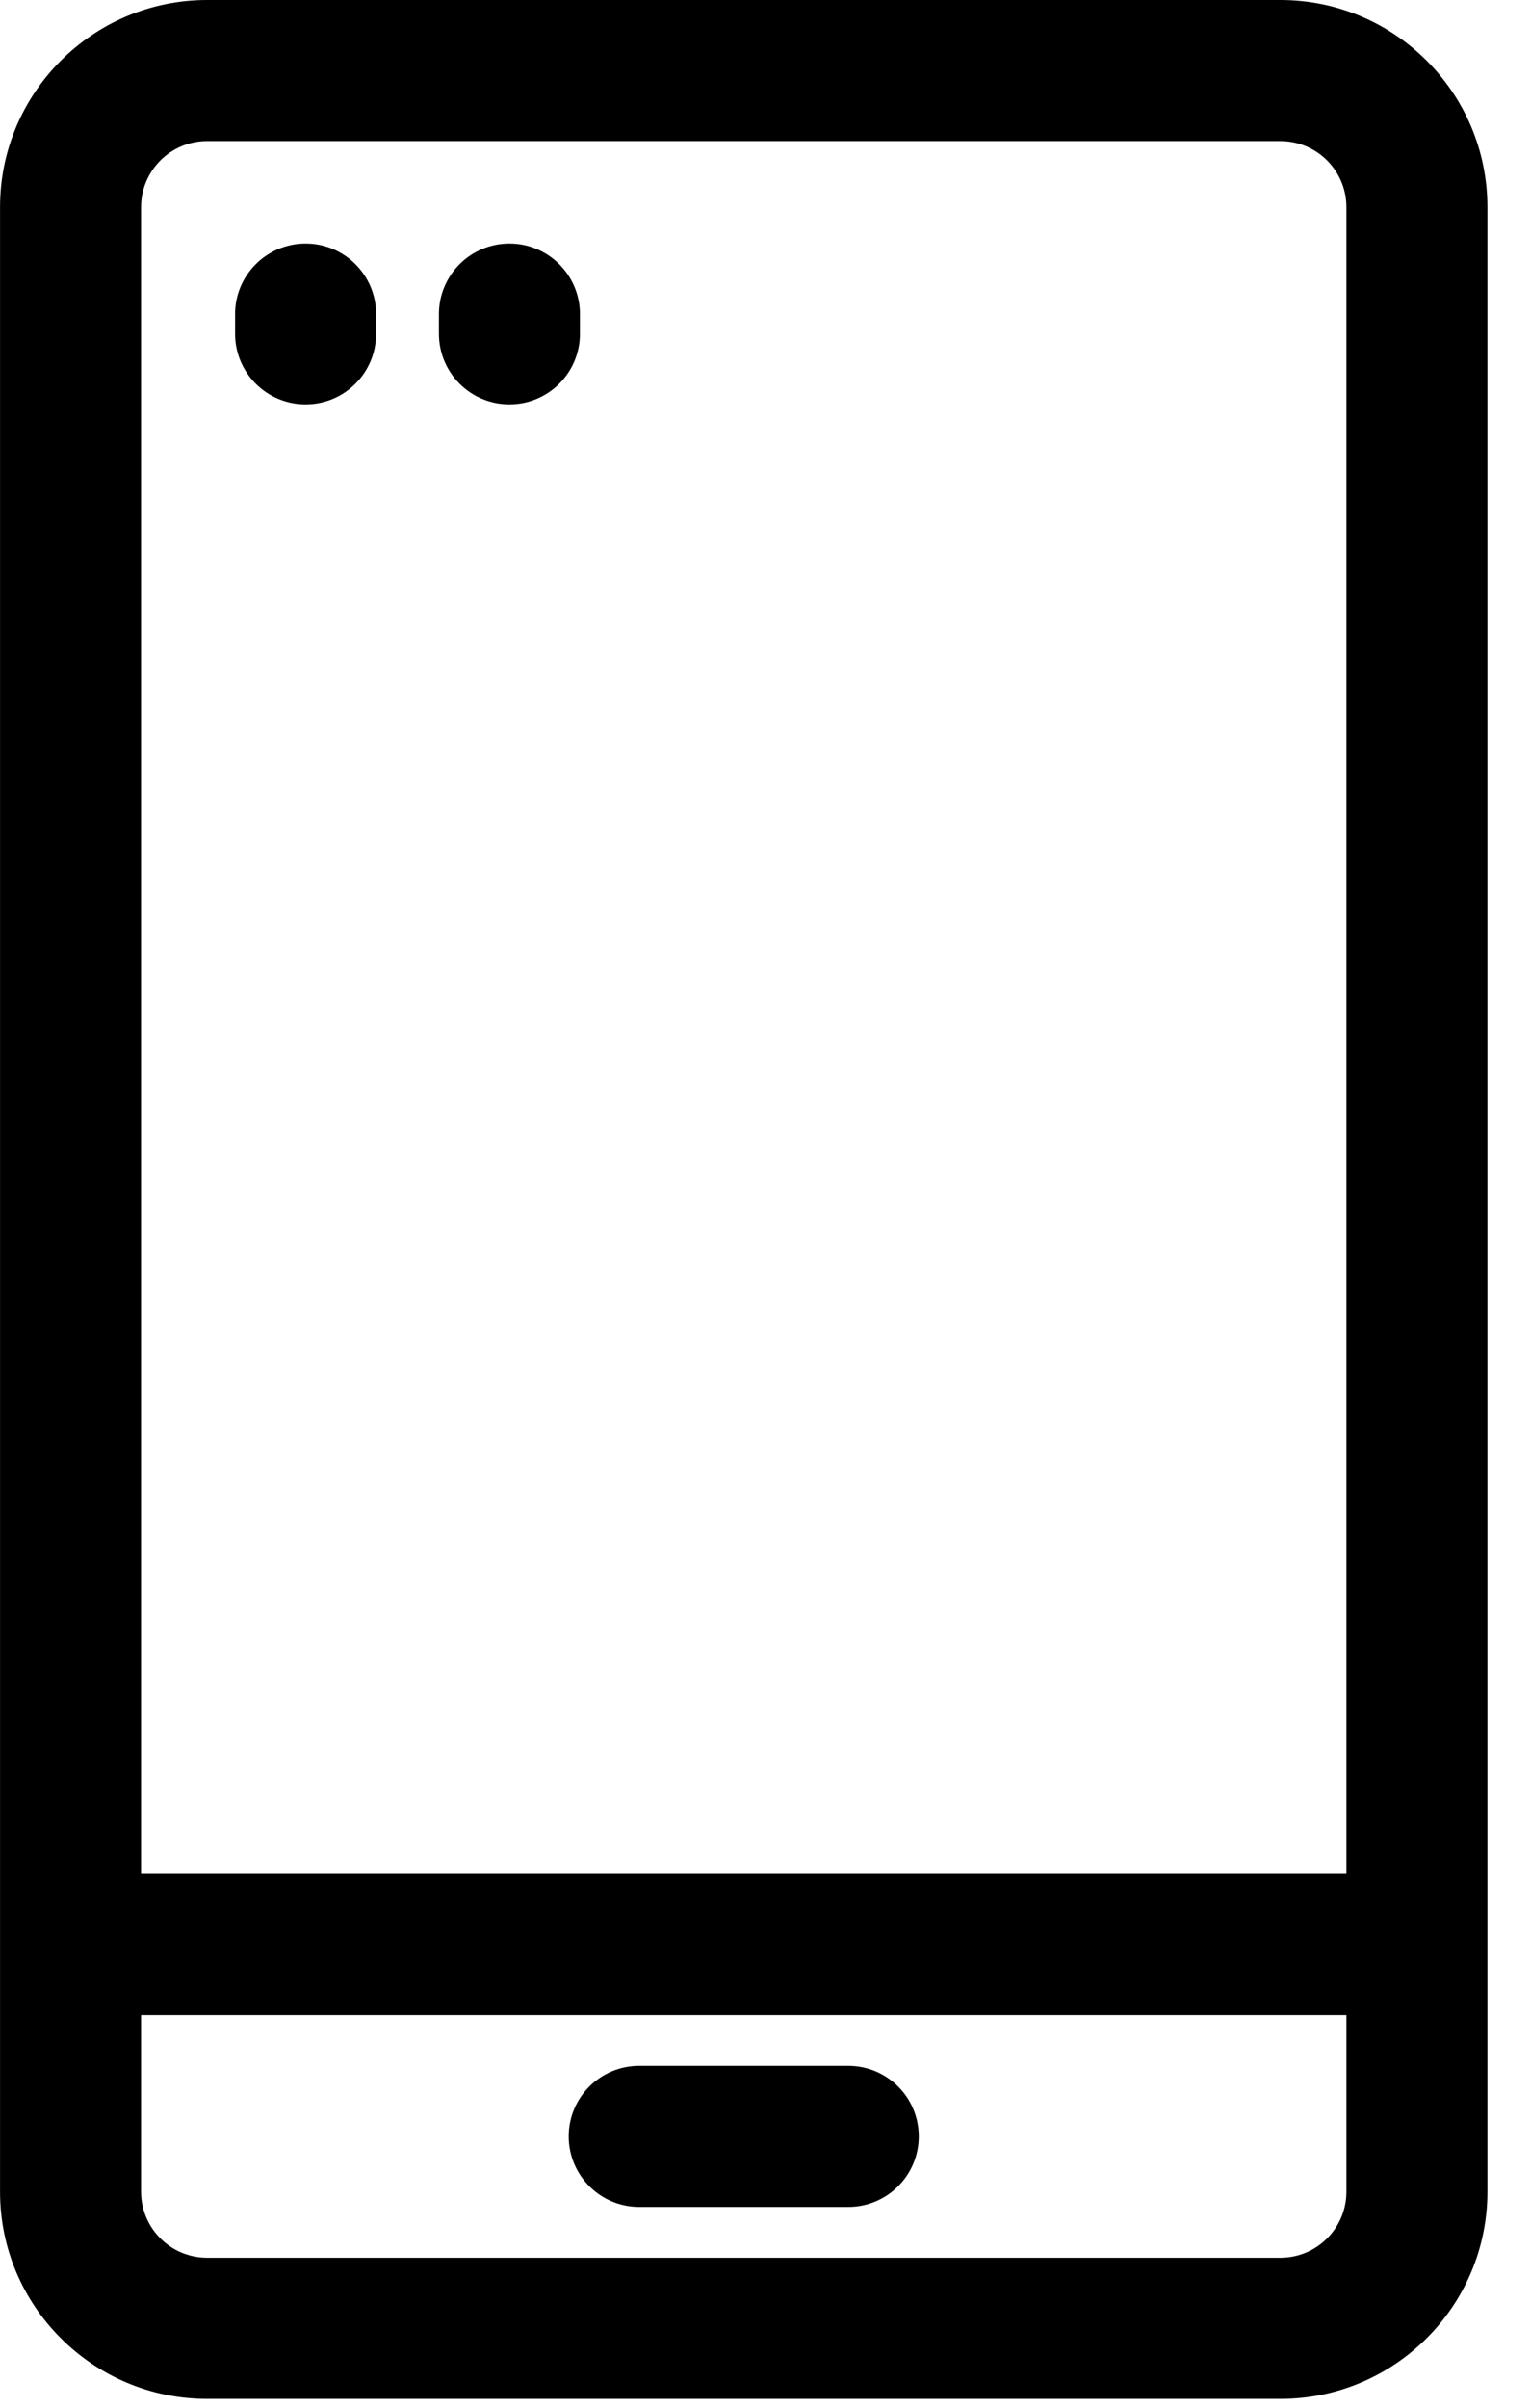 <svg width="35" height="55" viewBox="0 0 35 55" fill="none" xmlns="http://www.w3.org/2000/svg">
<path d="M4.733 0H29.272C31.881 0 34.004 2.122 34.004 4.731V50.067C34.004 52.676 31.881 54.798 29.272 54.798H4.733C2.125 54.798 0.001 52.676 0.001 50.067C0.001 49.479 0.001 5.959 0.001 4.731C0.001 2.122 2.125 0 4.733 0V0ZM3.225 50.067C3.225 50.898 3.902 51.574 4.733 51.574H29.272C30.104 51.574 30.78 50.898 30.78 50.067V46.029H3.225V50.067ZM30.78 42.806V4.731C30.78 3.899 30.104 3.223 29.272 3.223H4.733C3.902 3.223 3.225 3.899 3.225 4.731V42.806H30.78Z" fill="black"/>
<path d="M11.646 9.236C10.755 9.236 10.034 8.515 10.034 7.624V7.175C10.034 6.286 10.755 5.563 11.646 5.563C12.536 5.563 13.258 6.286 13.258 7.175V7.624C13.258 8.515 12.536 9.236 11.646 9.236Z" fill="black"/>
<path d="M6.986 9.236C6.096 9.236 5.374 8.515 5.374 7.624V7.175C5.374 6.286 6.096 5.563 6.986 5.563C7.877 5.563 8.598 6.286 8.598 7.175V7.624C8.598 8.515 7.877 9.236 6.986 9.236Z" fill="black"/>
<path d="M19.392 50.413H14.613C13.723 50.413 13.001 49.692 13.001 48.801C13.001 47.911 13.723 47.19 14.613 47.19H19.392C20.282 47.19 21.004 47.911 21.004 48.801C21.004 49.692 20.282 50.413 19.392 50.413Z" fill="black"/>
</svg>
